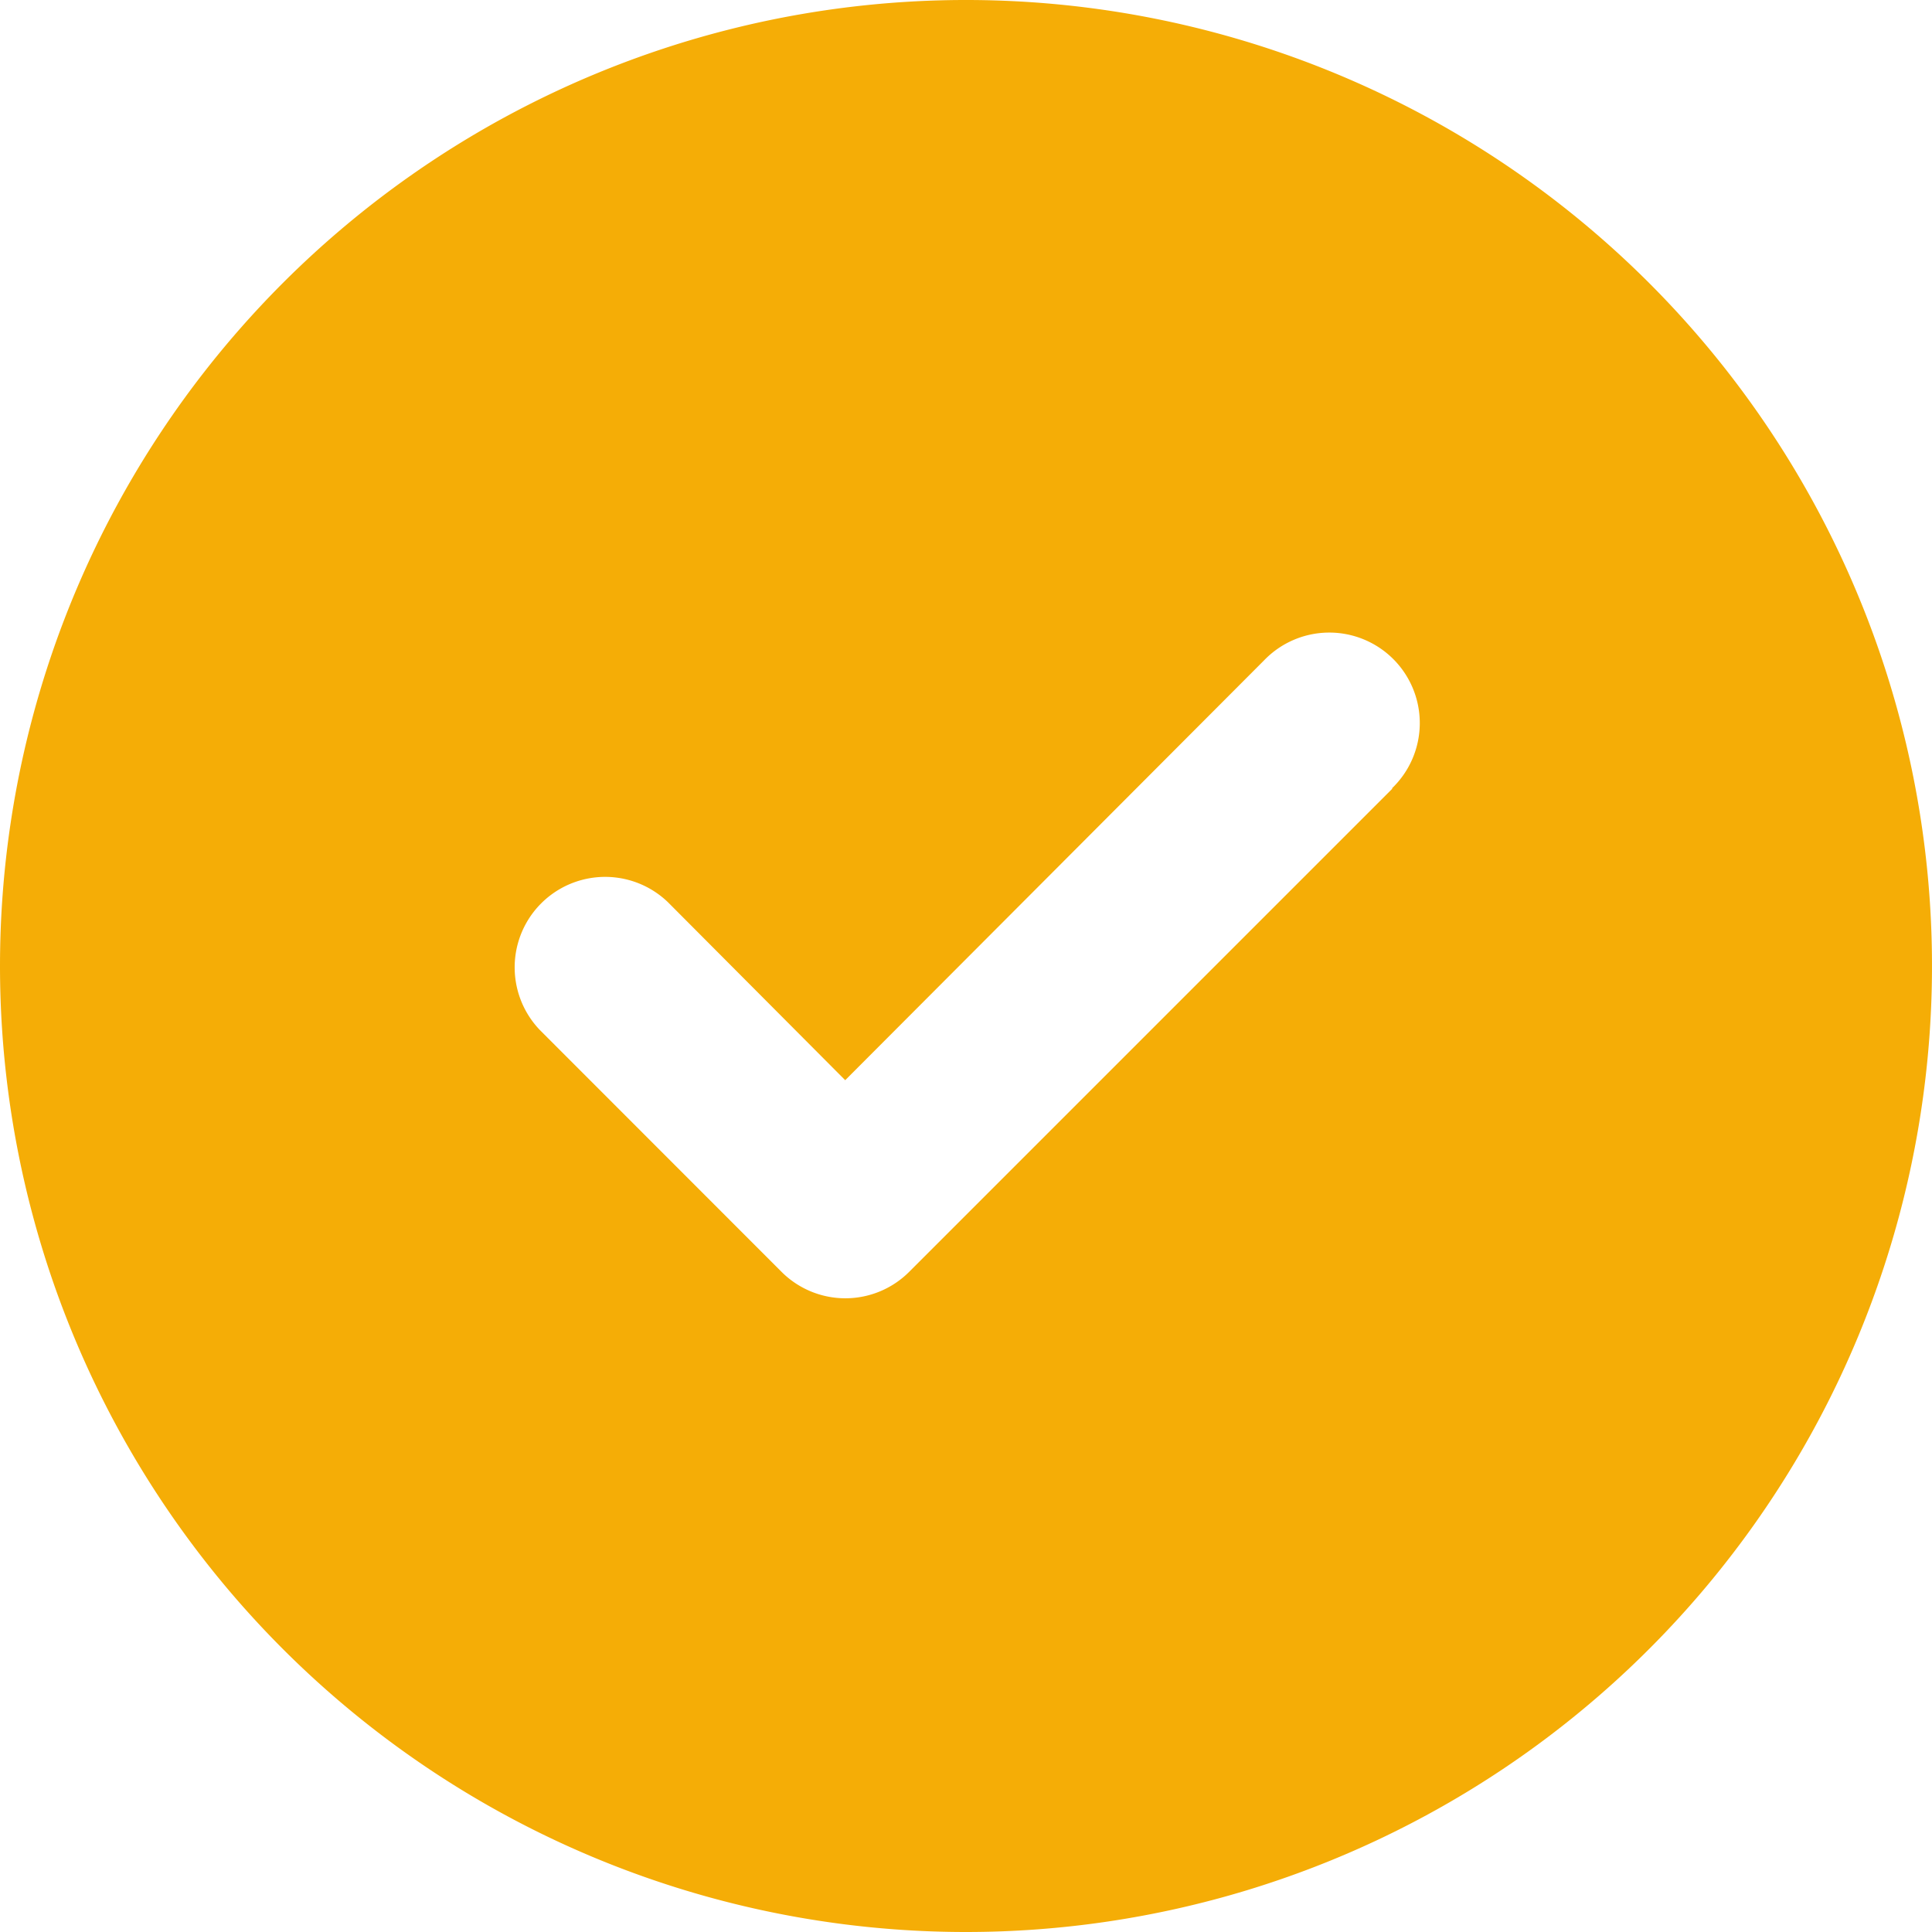 <?xml version="1.0" encoding="UTF-8"?>
<svg xmlns="http://www.w3.org/2000/svg" width="13.772" height="13.772" viewBox="0 0 13.772 13.772">
  <path id="circle-check-solid" d="M6.886,13.772A6.886,6.886,0,1,0,0,6.886,6.886,6.886,0,0,0,6.886,13.772Zm3.039-8.15L6.482,9.065a.643.643,0,0,1-.912,0L3.849,7.343a.645.645,0,0,1,.912-.912L6.025,7.7,9.011,4.707a.645.645,0,1,1,.912.912Z" fill="#f5ad06"></path>
</svg>
